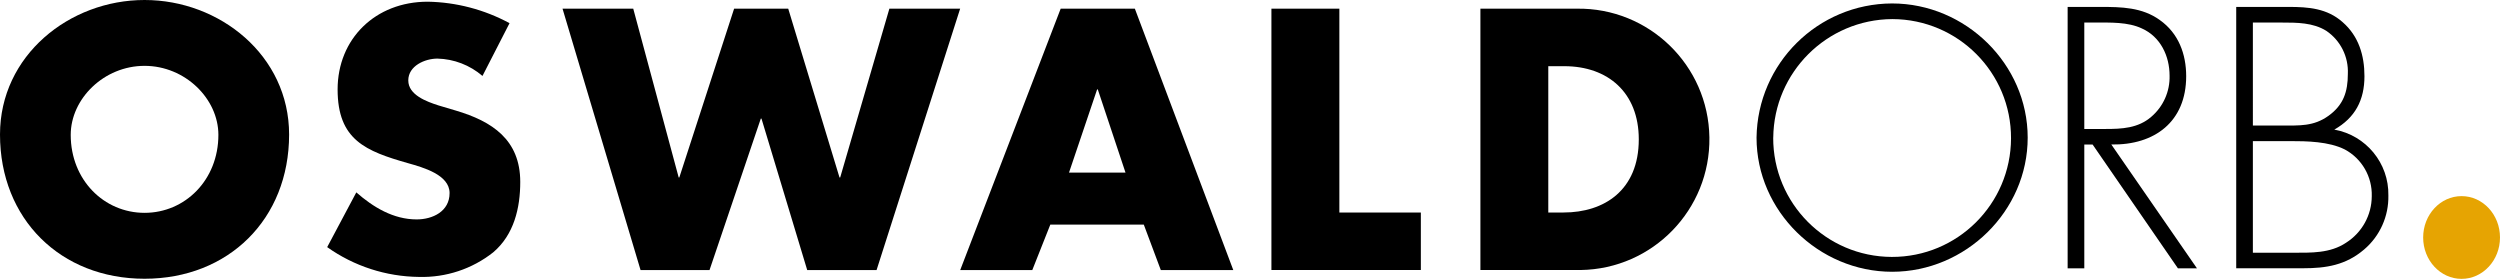 <?xml version="1.0" encoding="UTF-8"?><svg xmlns="http://www.w3.org/2000/svg" viewBox="0 0 441.18 49.21"><defs><style>.d{fill:#e6a402;}</style></defs><g id="a"/><g id="b"><g id="c"><g><path d="M51.02,23.74c0,14.93-10.7,25.45-25.51,25.45S0,38.66,0,23.74C0,9.79,12.24,0,25.51,0s25.51,9.79,25.51,23.74h0Zm-38.54,.06c0,7.95,5.87,13.76,13.03,13.76s13.03-5.81,13.03-13.76c0-6.37-5.87-12.18-13.03-12.18s-13.03,5.81-13.03,12.18Z"/><path d="M85.14,13.4c-2.22-1.91-5.03-2.99-7.95-3.06-2.2,0-5.14,1.28-5.14,3.85s3.24,3.74,5.32,4.41l3.06,.91c6.42,1.9,11.38,5.14,11.38,12.6,0,4.59-1.1,9.3-4.77,12.42-3.72,2.94-8.35,4.47-13.09,4.34-5.81-.06-11.47-1.89-16.21-5.26l5.14-9.66c3,2.63,6.55,4.77,10.65,4.77,2.82,0,5.81-1.41,5.81-4.65s-4.71-4.53-7.28-5.26c-7.52-2.14-12.48-4.1-12.48-13.03S66.24,.3,75.48,.3c5.05,.09,10,1.39,14.44,3.79l-4.77,9.3Z"/><path d="M119.76,31.32h.12L129.55,1.53h9.55l9.05,29.79h.12L156.95,1.53h12.49l-14.75,46.13h-12.24l-8.07-26.73h-.12l-9.05,26.73h-12.17L99.27,1.53h12.48l8.02,29.79Z"/><path d="M185.35,39.64l-3.18,8.02h-12.72L187.18,1.53h13.09l17.37,46.13h-12.79l-3-8.02h-16.52Zm8.38-23.86h-.12l-4.96,14.68h9.97l-4.89-14.68Z"/><path d="M236.36,37.5h14.38v10.15h-26.37V1.53h11.99V37.5Z"/><path d="M261.25,1.53h17.01c12.74-.19,23.22,9.99,23.4,22.72,.19,12.74-9.99,23.22-22.72,23.4-.23,0-.45,0-.68,0h-17.01V1.53Zm11.99,35.97h2.69c7.16,0,13.27-3.92,13.27-12.91,0-8.26-5.45-12.91-13.15-12.91h-2.82v25.82Z"/><path d="M357.83,24.29c0,12.97-10.95,23.67-23.92,23.67s-23.93-10.71-23.93-23.67c.17-13.1,10.82-23.64,23.92-23.68,12.98,0,23.93,10.71,23.93,23.68Zm-44.91,0c-.03,11.59,9.33,21.01,20.92,21.05s21.01-9.33,21.05-20.92-9.33-21.01-20.92-21.05h-.06c-11.53,.08-20.87,9.39-20.98,20.92h0Z"/><path d="M387.7,47.35h-3.36l-15.05-21.84h-1.47v21.84h-2.94V1.22h5.75c3.73,0,7.4,.06,10.52,2.32,3.3,2.33,4.65,6,4.65,9.91,0,8.02-5.57,12.18-13.21,12.05l15.11,21.85Zm-16.15-24.59c2.87,0,5.75-.12,8.08-2.14,2.13-1.81,3.32-4.49,3.24-7.28,0-3.43-1.59-6.85-4.89-8.32-2.45-1.16-5.57-1.04-8.26-1.04h-1.9V22.76h3.73Z"/><path d="M394.63,47.35V1.22h9.24c3.49,0,6.79,.24,9.54,2.69,2.82,2.45,3.85,5.87,3.85,9.54,0,4.22-1.65,7.34-5.32,9.42,5.6,1.01,9.65,5.93,9.54,11.62,.08,3.66-1.49,7.17-4.28,9.54-3.24,2.76-6.67,3.31-10.77,3.31h-11.81Zm2.94-25.2h5.08c3.12,0,5.63,.18,8.26-1.71s3.42-4.22,3.42-7.4c.14-3.02-1.29-5.89-3.79-7.59-2.33-1.47-5.2-1.47-7.89-1.47h-5.08V22.15Zm0,22.45h7.03c3.24,0,6.61,.12,9.42-1.77,2.81-1.78,4.52-4.87,4.53-8.2,.1-3.44-1.74-6.64-4.77-8.26-2.82-1.41-6.67-1.47-9.73-1.47h-6.48v19.7Z"/></g><ellipse class="d" cx="434.4" cy="41.91" rx="6.78" ry="7.3"/></g></g></svg>